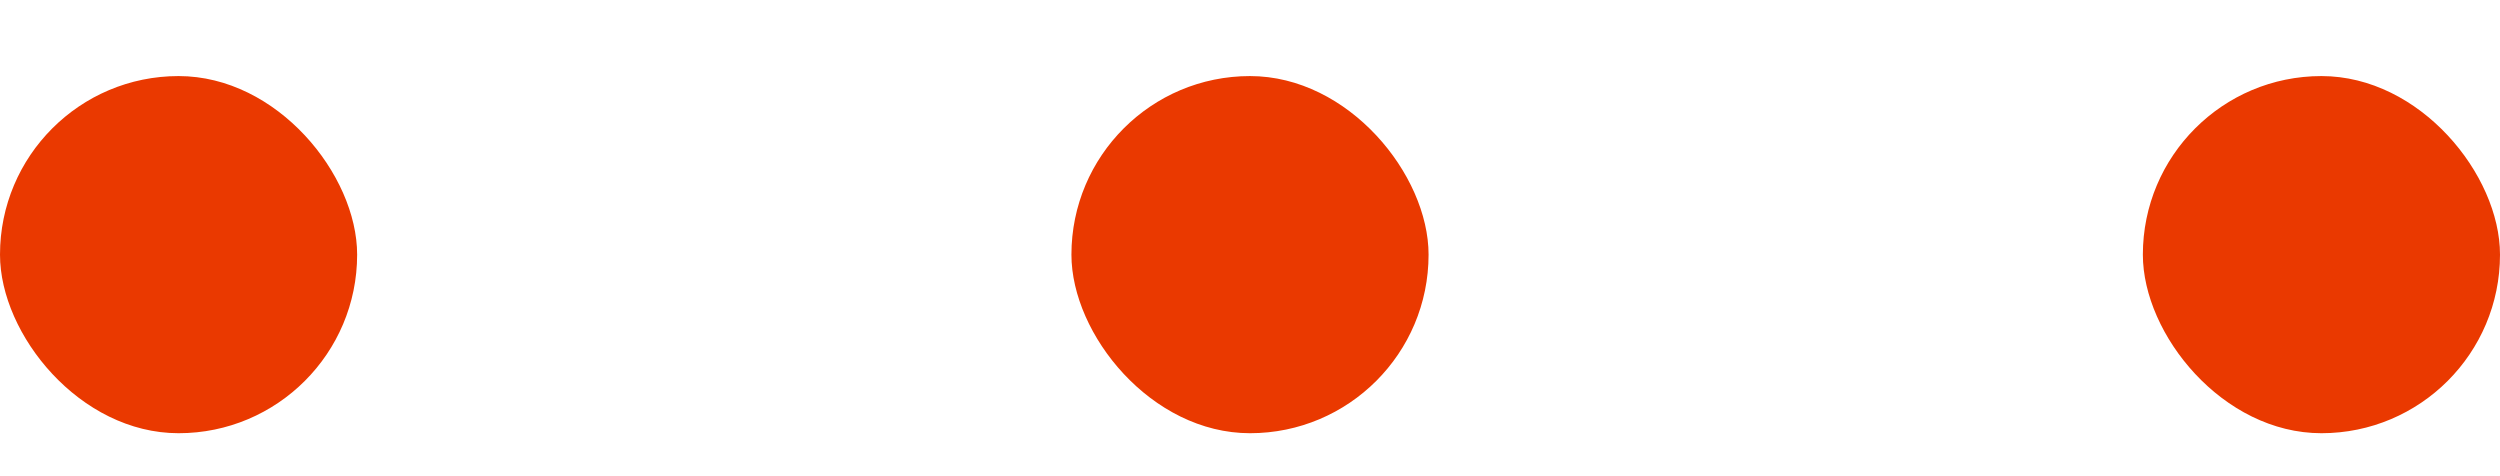 <svg width="21" height="4" viewBox="0 0 21 4" fill="none" xmlns="http://www.w3.org/2000/svg">
<rect y="0.639" width="3" height="3" rx="1.5" fill="#EA3900"/>
<rect x="9" y="0.639" width="3" height="3" rx="1.5" fill="#EA3900"/>
<rect x="18" y="0.639" width="3" height="3" rx="1.5" fill="#EA3900"/>
</svg>
